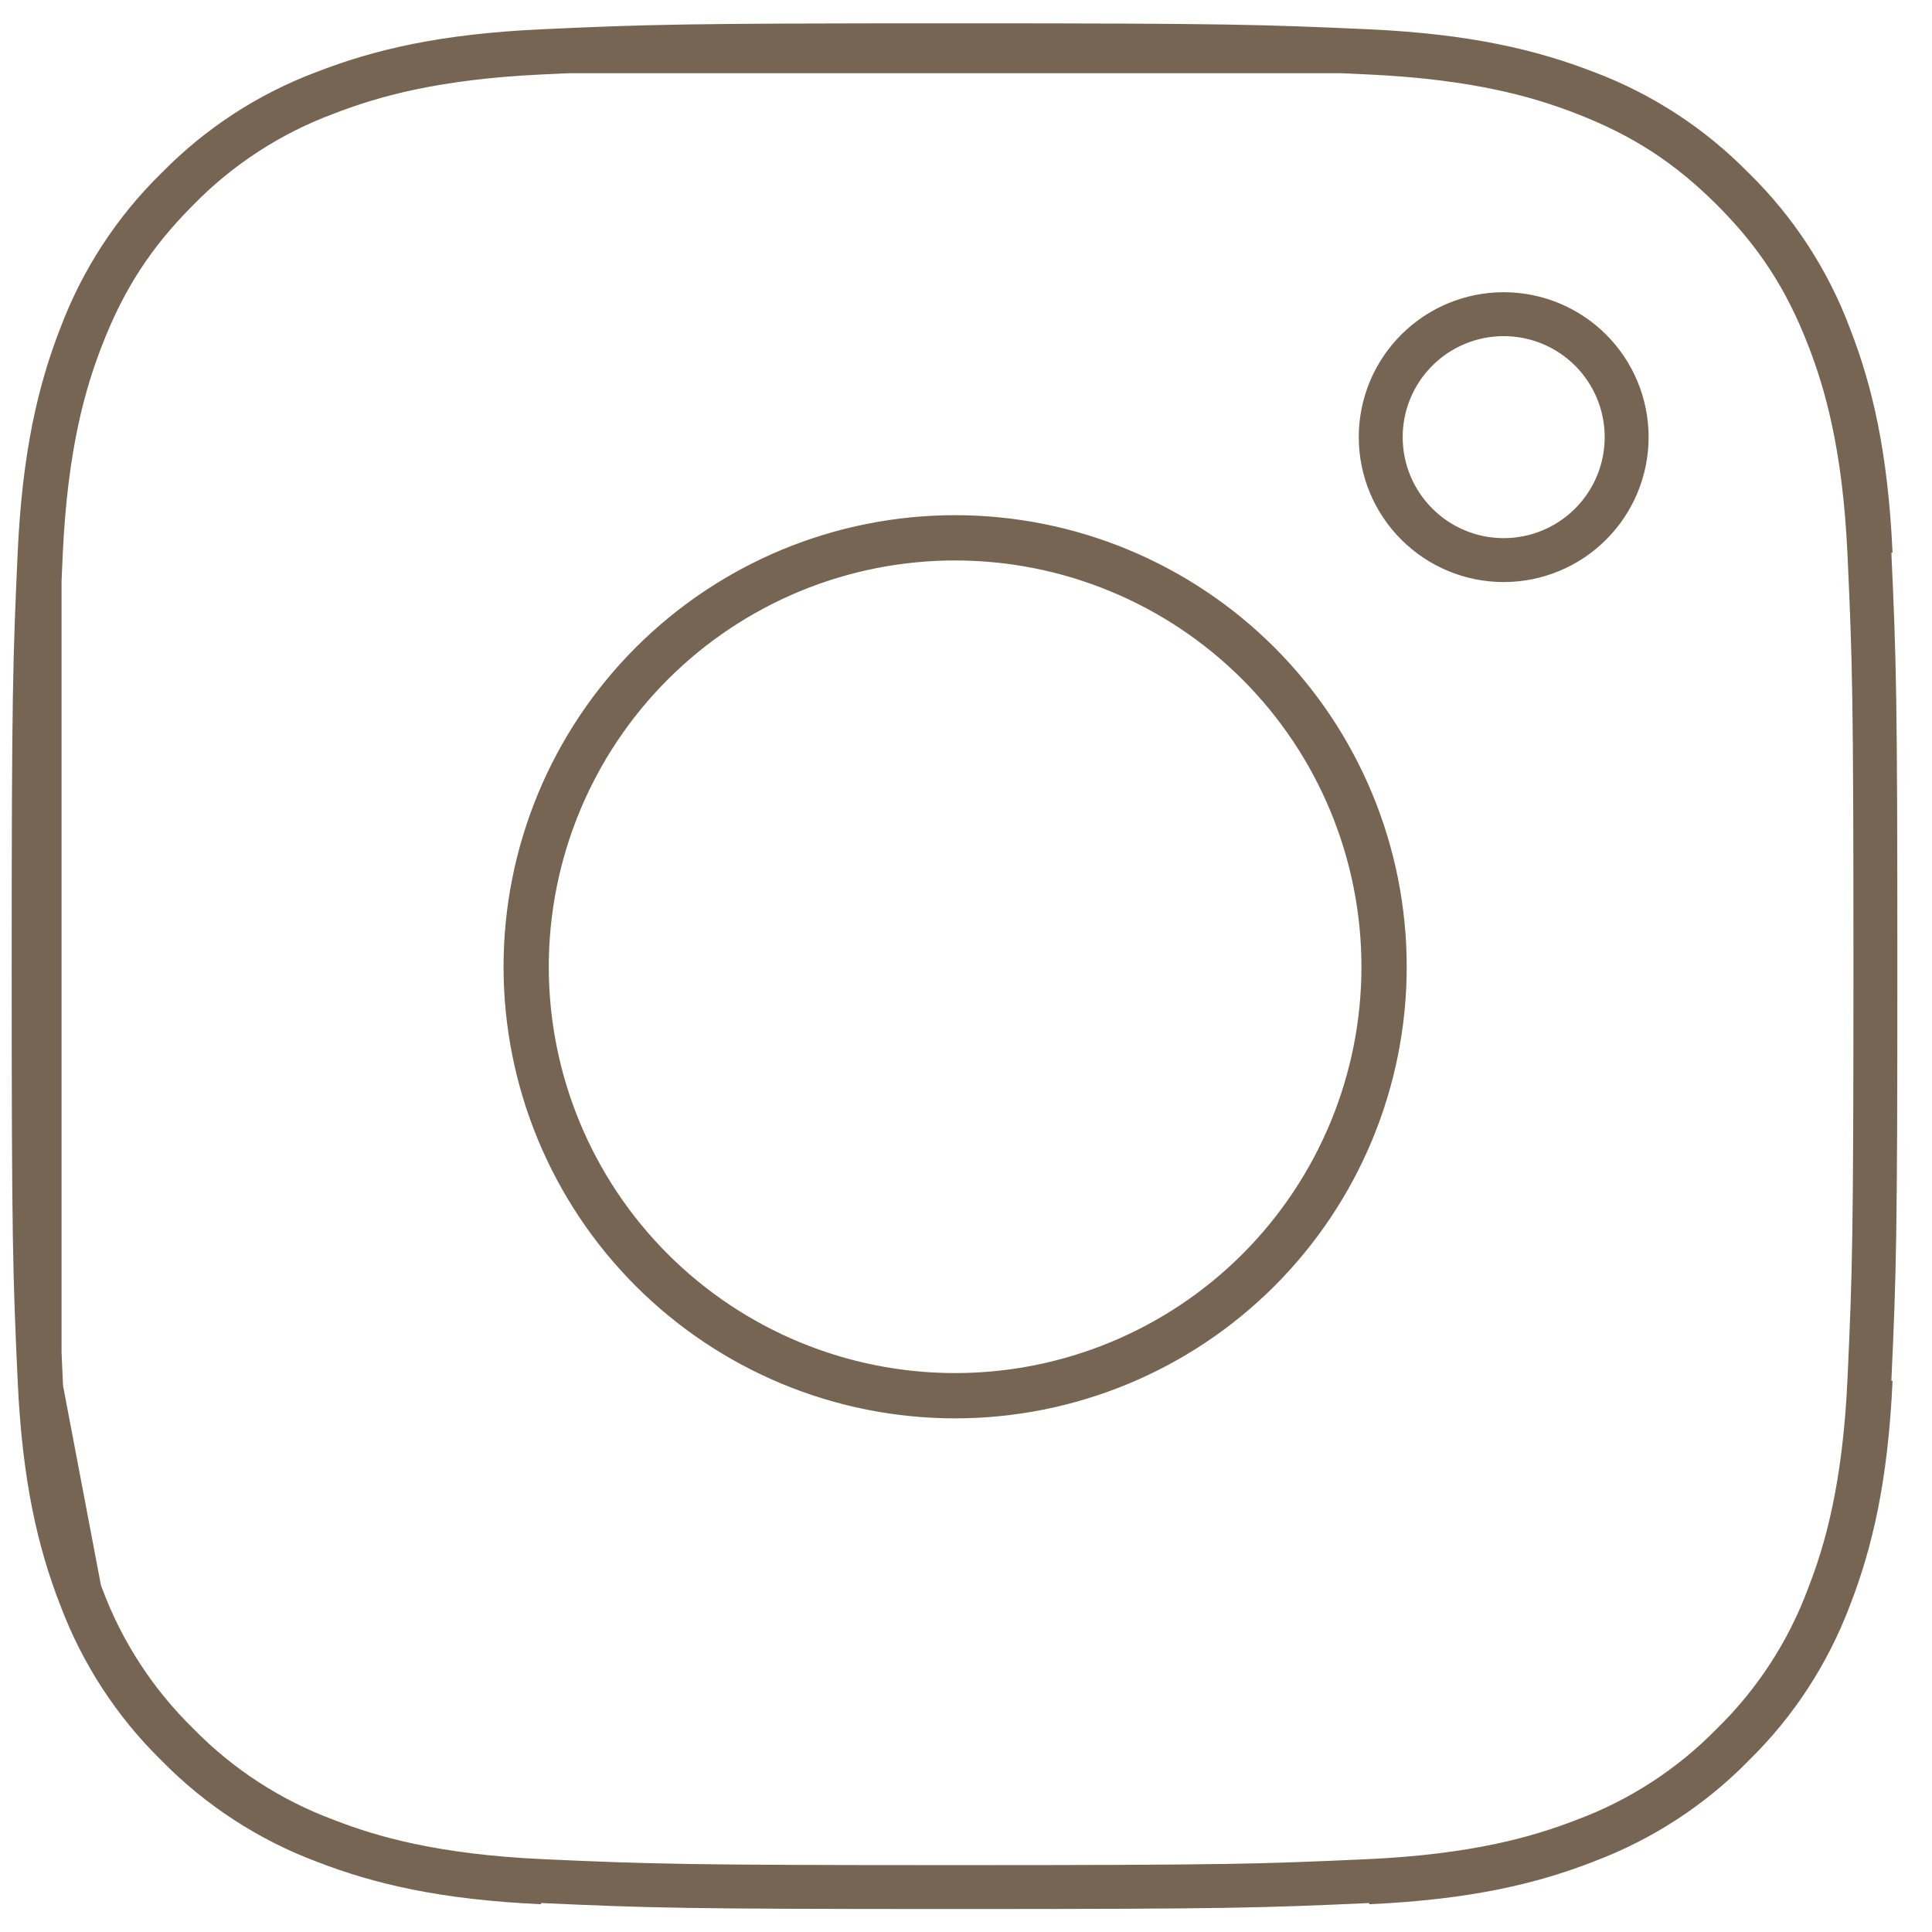<svg width="44" height="44" viewBox="0 0 44 44" fill="none" xmlns="http://www.w3.org/2000/svg">
<path d="M0.902 12.61C1.005 10.353 1.358 8.898 1.836 7.663L1.843 7.646C2.316 6.389 3.058 5.25 4.016 4.309L4.029 4.296L4.043 4.283C4.984 3.323 6.123 2.582 7.379 2.11L7.401 2.102C8.633 1.623 10.085 1.271 12.344 1.167M0.902 12.61C0.793 15.02 0.766 15.768 0.766 22.018C0.766 28.269 0.792 29.015 0.902 31.426M0.902 12.61V13.218M12.344 1.167C14.755 1.057 15.502 1.031 21.752 1.031C28.002 1.031 28.749 1.059 31.159 1.167M12.344 1.167H12.953M0.902 31.426C1.005 33.684 1.357 35.136 1.836 36.369L1.845 36.391M0.902 31.426L0.939 31.621M0.902 31.426V30.817M0.902 13.218C0.91 13.024 0.919 12.823 0.929 12.609C1.042 10.14 1.462 8.698 1.862 7.675C2.38 6.339 3.035 5.331 4.037 4.325C4.99 3.348 6.147 2.595 7.426 2.121C8.445 1.726 9.883 1.307 12.343 1.195C12.557 1.185 12.759 1.176 12.953 1.167M0.902 13.218C0.812 15.261 0.793 16.387 0.793 22.018C0.793 27.646 0.812 28.775 0.902 30.817M0.902 13.218L0.902 30.817M1.845 36.391C2.317 37.646 3.058 38.785 4.017 39.727L4.031 39.74L4.044 39.754C4.985 40.712 6.124 41.454 7.38 41.927L7.399 41.934C8.633 42.413 10.086 42.765 12.344 42.868M1.845 36.391L1.816 36.241M1.816 36.241L0.939 31.621M1.816 36.241C1.444 35.257 1.06 33.883 0.939 31.621M1.816 36.241C1.829 36.276 1.842 36.31 1.855 36.344C2.328 37.618 3.077 38.771 4.048 39.721C4.998 40.693 6.151 41.441 7.425 41.914C8.447 42.312 9.887 42.728 12.343 42.841C14.822 42.953 15.588 42.977 21.752 42.977C27.916 42.977 28.683 42.953 31.162 42.841C33.621 42.728 35.059 42.31 36.078 41.915C37.352 41.442 38.506 40.693 39.456 39.721C40.427 38.772 41.176 37.618 41.648 36.345C42.046 35.323 42.463 33.883 42.575 31.427C42.688 28.948 42.711 28.18 42.711 22.018C42.711 15.855 42.688 15.087 42.575 12.608C42.462 10.136 42.04 8.695 41.643 7.676C41.124 6.337 40.466 5.324 39.455 4.312C38.445 3.305 37.435 2.647 36.095 2.127C35.072 1.727 33.63 1.308 31.162 1.195C30.947 1.185 30.745 1.176 30.552 1.167M0.939 31.621C0.935 31.557 0.932 31.492 0.929 31.427C0.919 31.212 0.91 31.01 0.902 30.817M30.552 1.167H31.159M30.552 1.167L12.953 1.167M30.552 1.167C28.509 1.078 27.381 1.059 21.752 1.059C16.123 1.059 14.995 1.078 12.953 1.167M31.159 1.167C33.416 1.271 34.871 1.624 36.107 2.102L36.124 2.108C37.381 2.582 38.519 3.323 39.46 4.282L39.473 4.295L39.487 4.308C40.445 5.249 41.187 6.388 41.66 7.645L41.668 7.667C42.147 8.899 42.499 10.351 42.602 12.609M42.602 31.426C42.499 33.684 42.147 35.137 41.669 36.371L41.662 36.389C41.188 37.646 40.447 38.785 39.488 39.726L39.475 39.739L39.462 39.753C38.52 40.712 37.381 41.453 36.125 41.925L36.103 41.934C34.871 42.413 33.419 42.765 31.16 42.868M18.02 31.029C19.203 31.519 20.471 31.771 21.752 31.771C24.339 31.771 26.82 30.744 28.649 28.915C30.478 27.085 31.506 24.605 31.506 22.018C31.506 19.431 30.478 16.95 28.649 15.121C26.82 13.292 24.339 12.264 21.752 12.264C20.471 12.264 19.203 12.516 18.02 13.006C16.836 13.497 15.761 14.215 14.855 15.121C13.95 16.026 13.231 17.102 12.741 18.285C12.251 19.468 11.998 20.737 11.998 22.018C11.998 23.299 12.251 24.567 12.741 25.75C13.231 26.934 13.95 28.009 14.855 28.915C15.761 29.82 16.836 30.539 18.02 31.029ZM14.833 15.099C16.669 13.264 19.157 12.233 21.752 12.233C24.347 12.233 26.836 13.264 28.671 15.099C30.506 16.934 31.537 19.423 31.537 22.018C31.537 24.613 30.506 27.101 28.671 28.936C26.836 30.771 24.347 31.802 21.752 31.802C19.157 31.802 16.669 30.771 14.833 28.936C12.998 27.101 11.968 24.613 11.968 22.018C11.968 19.423 12.998 16.934 14.833 15.099ZM37.046 9.955C37.046 10.698 36.751 11.41 36.226 11.935C35.701 12.461 34.988 12.756 34.246 12.756C33.503 12.756 32.791 12.461 32.266 11.935C31.74 11.41 31.445 10.698 31.445 9.955C31.445 9.212 31.74 8.5 32.266 7.975C32.791 7.45 33.503 7.155 34.246 7.155C34.988 7.155 35.701 7.45 36.226 7.975C36.751 8.5 37.046 9.212 37.046 9.955Z" stroke="#756552" stroke-linejoin="round"/>
</svg>
